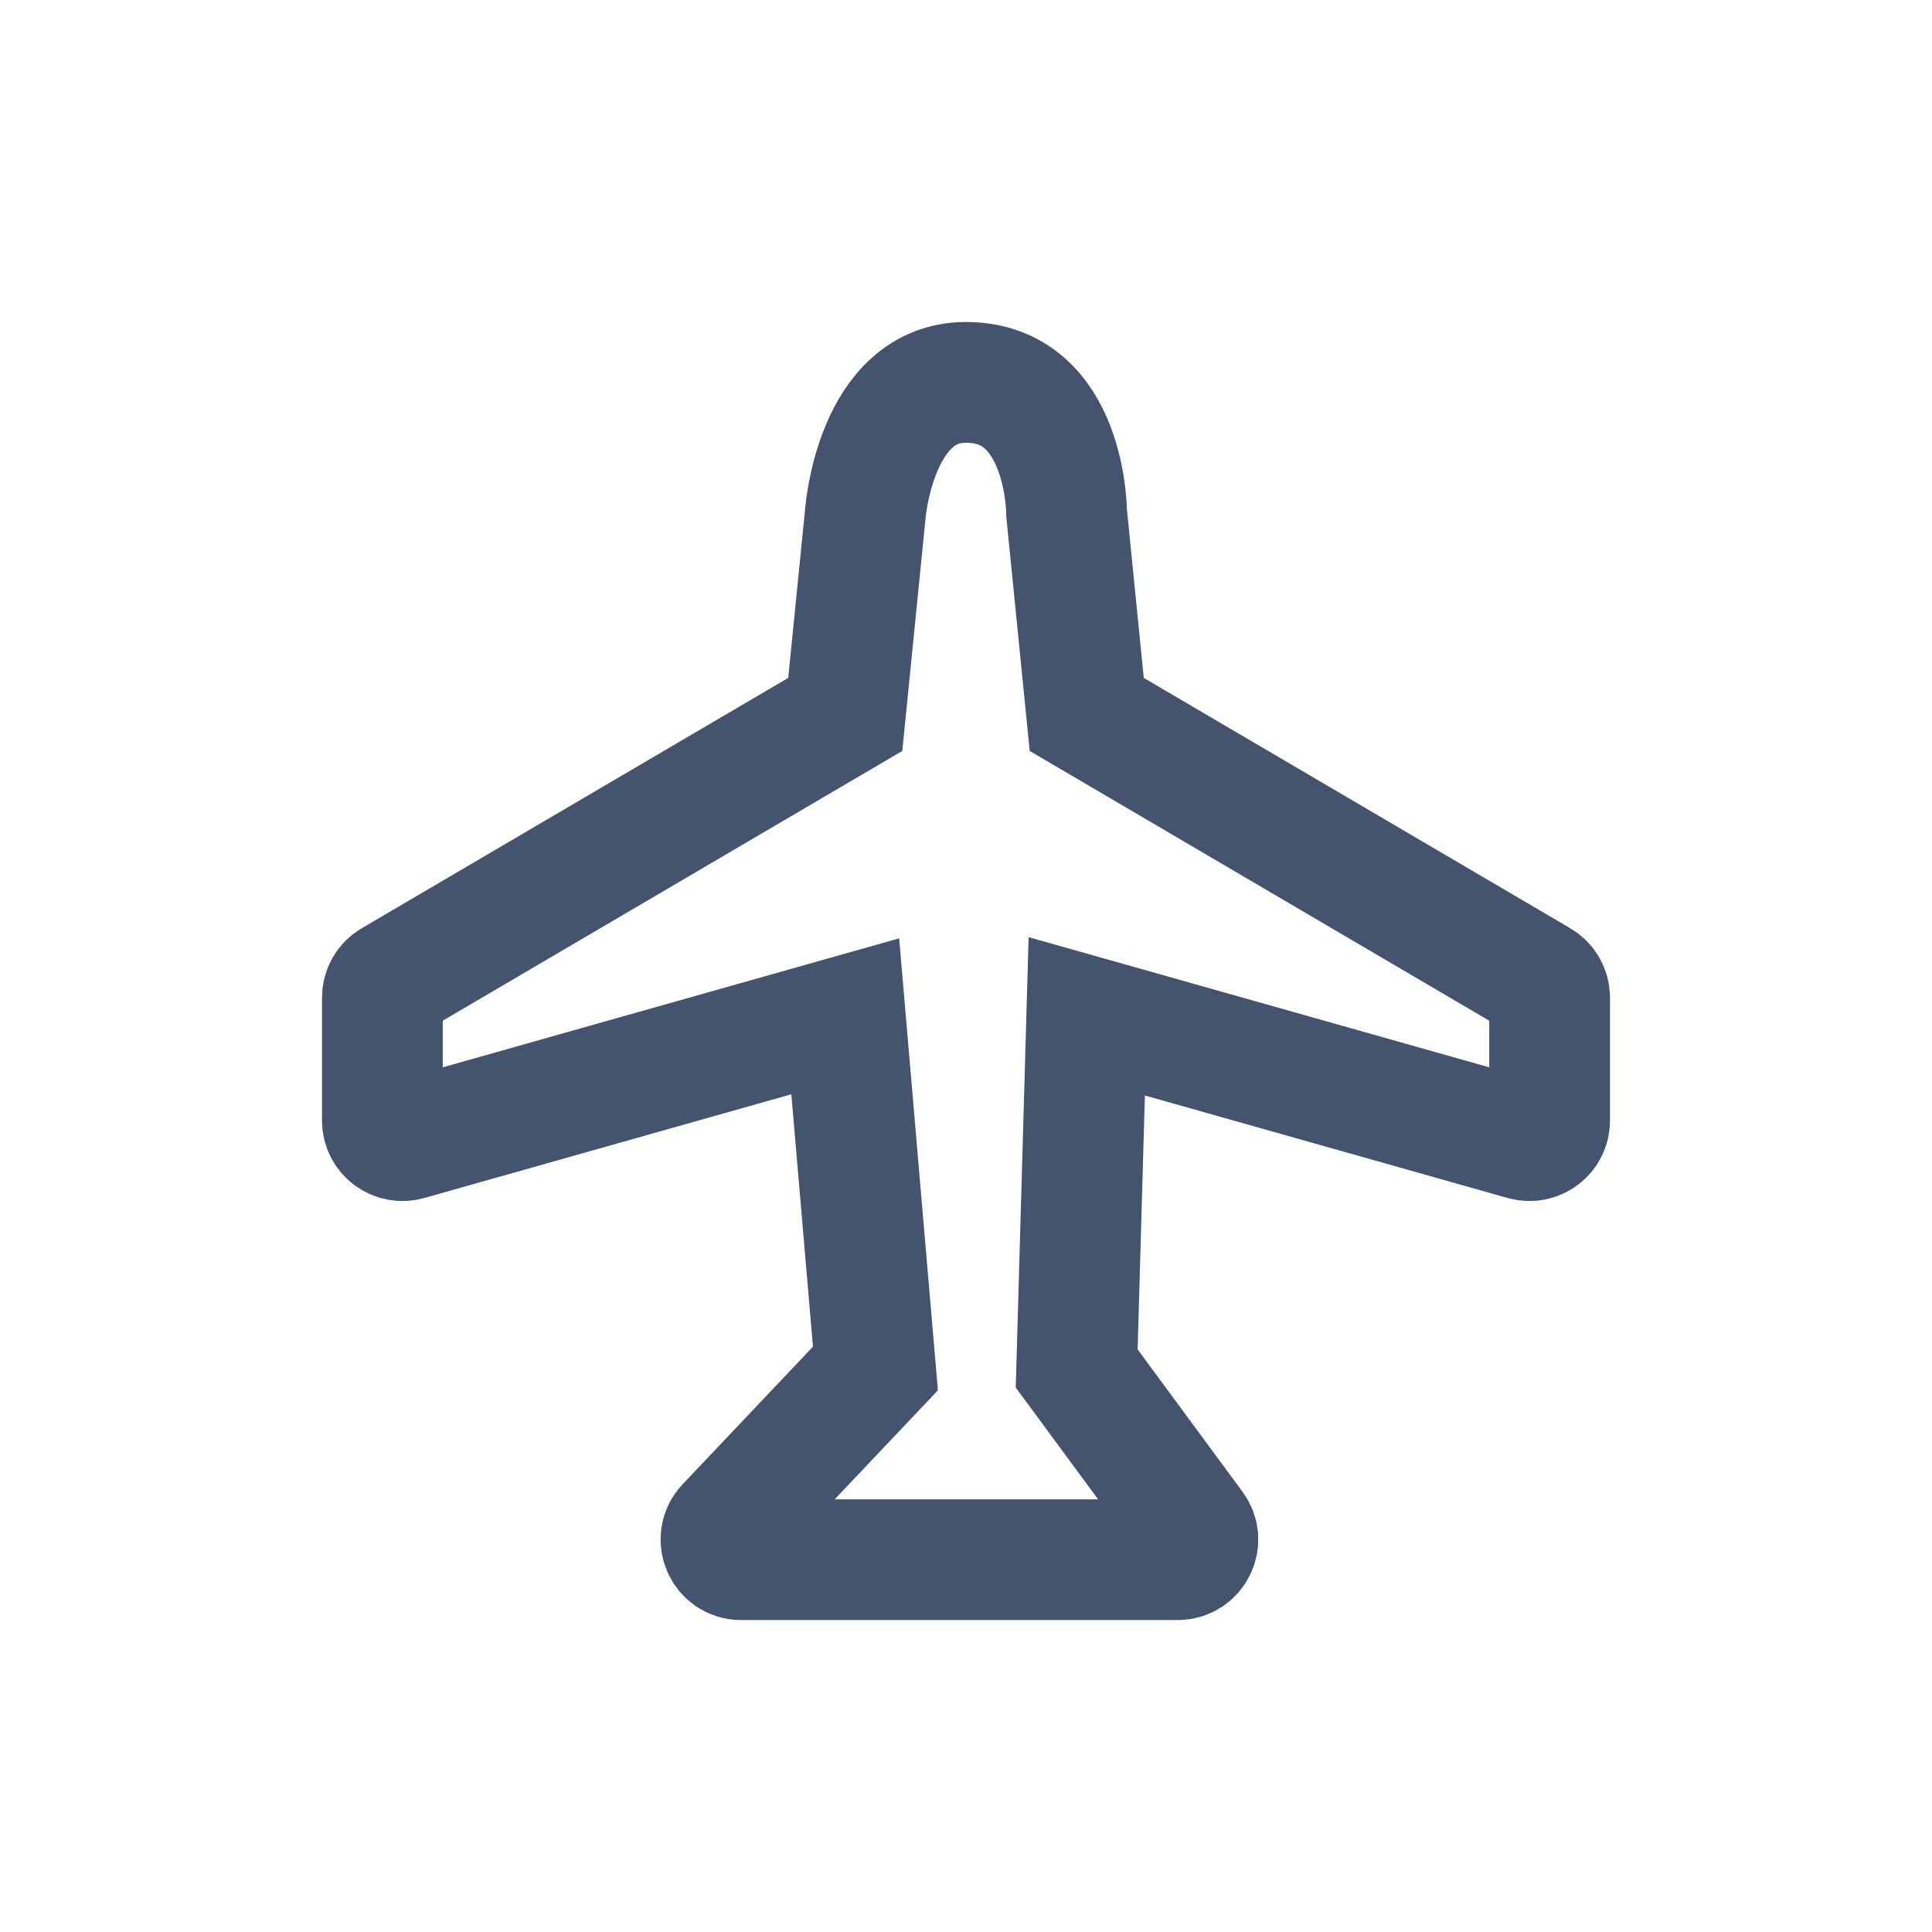 <svg width="24" height="24" viewBox="0 0 24 24" fill="none" xmlns="http://www.w3.org/2000/svg">
<path d="M19.25 13.92V12.393C19.25 12.305 19.203 12.222 19.127 12.178L13.5 8.875L13.25 6.375C13.25 6.375 13.25 4.75 12 4.75C10.875 4.75 10.75 6.375 10.75 6.375L10.5 8.875L4.873 12.178C4.797 12.222 4.75 12.305 4.75 12.393V13.92C4.75 14.085 4.908 14.205 5.068 14.16L10.5 12.625L10.875 17L9.025 18.953C8.874 19.112 8.987 19.375 9.206 19.375H14.63C14.835 19.375 14.953 19.142 14.832 18.977L13.375 17L13.5 12.625L18.932 14.16C19.092 14.205 19.25 14.085 19.25 13.92Z" stroke="#44546F" stroke-width="1.5"/>
</svg>
